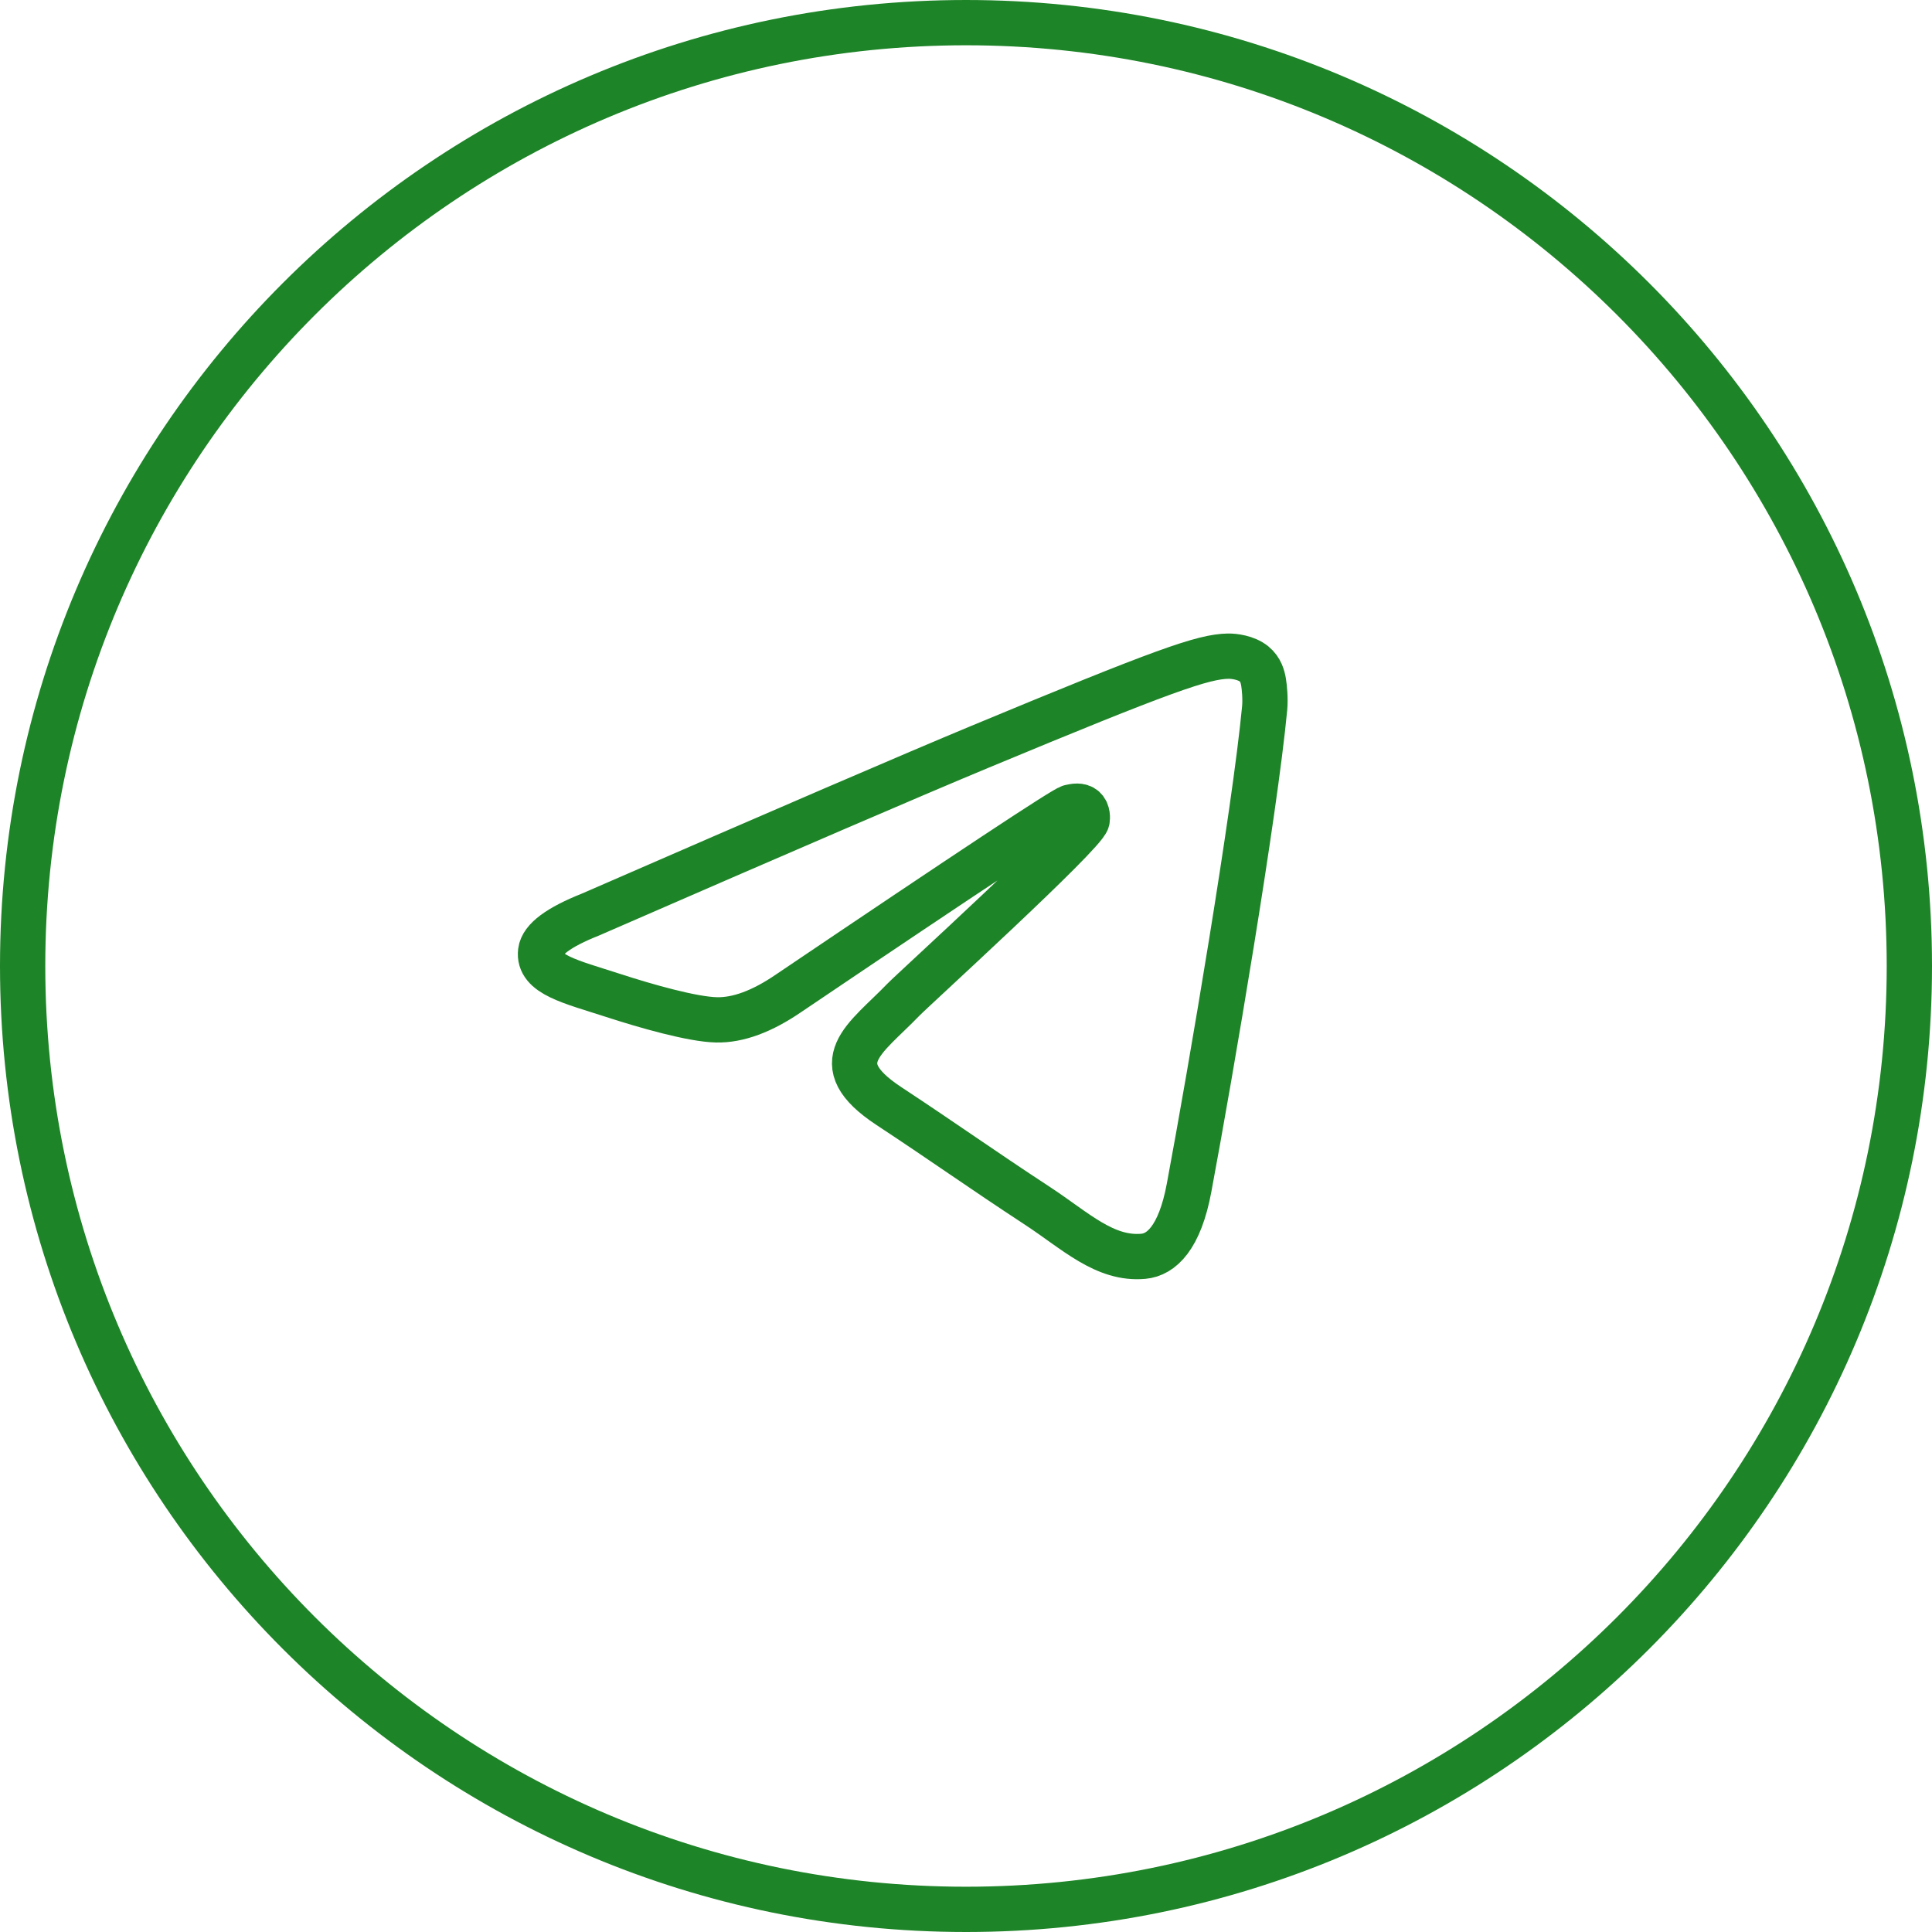 <svg width="64" height="64" viewBox="0 0 64 64" fill="none" xmlns="http://www.w3.org/2000/svg">
<g clip-path="url(#clip0_1583_35293)">
<path d="M63.25 32C63.25 49.259 49.259 63.25 32 63.25C14.741 63.25 0.75 49.259 0.75 32C0.75 14.741 14.741 0.75 32 0.75C49.259 0.75 63.25 14.741 63.25 32Z" stroke="#1E8428" stroke-width="1.5"/>
<path fill-rule="evenodd" clip-rule="evenodd" d="M19.554 30.298C25.996 27.491 30.292 25.641 32.442 24.747C38.579 22.194 39.854 21.751 40.685 21.736C40.868 21.733 41.277 21.778 41.542 21.993C41.765 22.175 41.827 22.42 41.856 22.592C41.886 22.764 41.922 23.155 41.893 23.462C41.561 26.956 40.121 35.436 39.389 39.35C39.08 41.006 38.47 41.561 37.879 41.616C36.596 41.734 35.621 40.768 34.378 39.953C32.433 38.678 31.334 37.884 29.446 36.64C27.264 35.202 28.679 34.412 29.922 33.12C30.248 32.782 35.902 27.639 36.012 27.173C36.025 27.114 36.038 26.897 35.909 26.782C35.78 26.667 35.589 26.706 35.451 26.738C35.256 26.782 32.149 28.835 26.13 32.899C25.248 33.504 24.449 33.8 23.733 33.784C22.944 33.767 21.426 33.338 20.298 32.971C18.914 32.521 17.814 32.283 17.91 31.519C17.959 31.121 18.508 30.714 19.554 30.298Z" stroke="#1E8428" stroke-width="1.5"/>
</g>
<defs>
<clipPath id="clip0_1583_35293">
<rect width="64" height="64" fill="white"/>
</clipPath>
</defs>
</svg>

